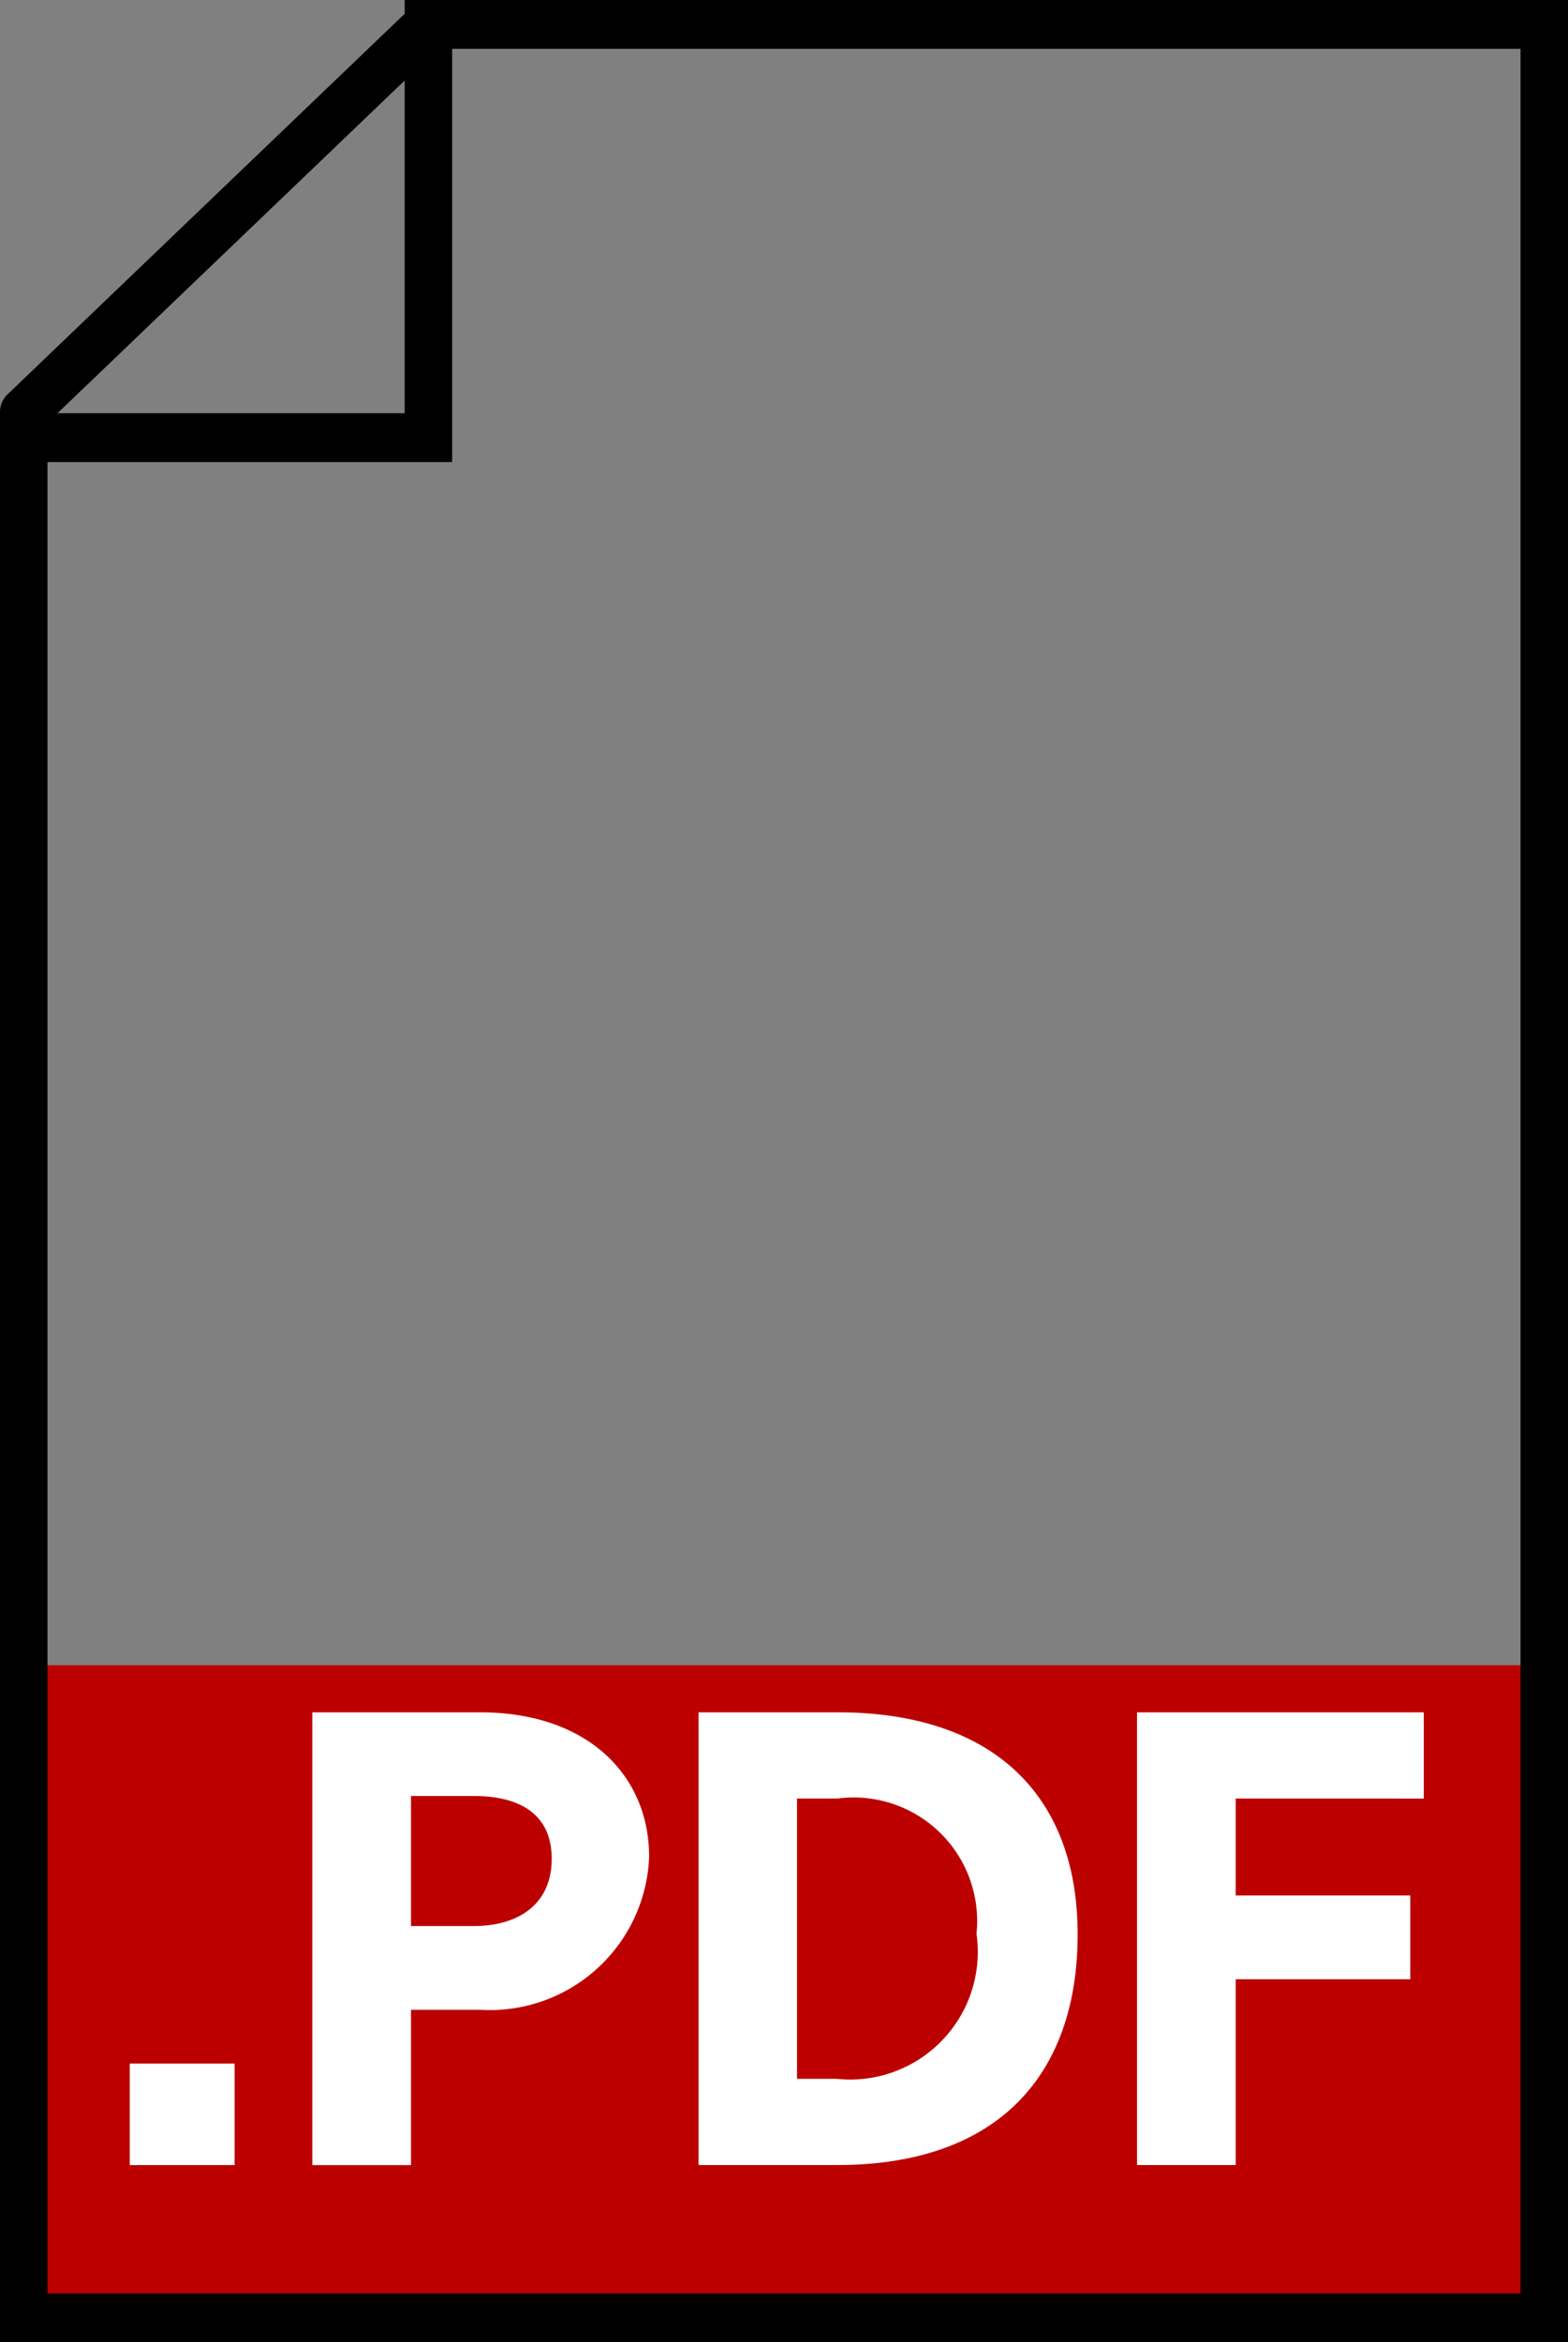 <svg id="Groupe_521" data-name="Groupe 521" xmlns="http://www.w3.org/2000/svg" xmlns:xlink="http://www.w3.org/1999/xlink" width="26.793" height="40" viewBox="0 0 26.793 40">
  <rect x="0" y="0" width="26.793" height="40" fill="#808080" stroke="none"/>
  <defs>
    <clipPath id="clip-path">
      <rect id="Rectangle_1187" data-name="Rectangle 1187" width="26.793" height="40" fill="none"/>
    </clipPath>
  </defs>
  <rect id="Rectangle_1185" data-name="Rectangle 1185" width="26.062" height="11.209" transform="translate(0.377 28.439)" fill="#bc0000"/>
  <g id="Groupe_520" data-name="Groupe 520">
    <g id="Groupe_519" data-name="Groupe 519" clip-path="url(#clip-path)">
      <path id="Tracé_1221" data-name="Tracé 1221" d="M6.915,0V.235L.129,6.735A.415.415,0,0,0,0,7.057H0V40H26.793V0Zm0,1.375V7.057H.982ZM25.982,39.167H.811V7.891H7.726V.833H25.982Z" transform="translate(0 0)"/>
      <rect id="Rectangle_1186" data-name="Rectangle 1186" width="1.792" height="1.733" transform="translate(2.217 35.242)" fill="#fff"/>
      <path id="Tracé_1222" data-name="Tracé 1222" d="M12.338,37.569A2.723,2.723,0,0,1,9.45,40.18H8.269v2.653H6.583V35.1H9.45c1.834,0,2.888,1.072,2.888,2.469m-1.665.032c0-.8-.6-1.072-1.329-1.072H8.269V38.75H9.344c.728,0,1.329-.347,1.329-1.149" transform="translate(-1.246 -5.857)" fill="#fff"/>
      <path id="Tracé_1223" data-name="Tracé 1223" d="M21.2,38.889c0,2.482-1.444,3.942-4.1,3.942H14.722V35.1H17.1c2.657,0,4.1,1.419,4.1,3.79m-1.729,0A2.11,2.11,0,0,0,17.1,36.572h-.695v4.787h.675a2.181,2.181,0,0,0,2.393-2.47" transform="translate(-2.786 -5.857)" fill="#fff"/>
      <path id="Tracé_1224" data-name="Tracé 1224" d="M25.65,36.572v1.656h2.983v1.43H25.65v3.173H23.964V35.1h4.9v1.473Z" transform="translate(-4.535 -5.857)" fill="#fff"/>
    </g>
  </g>
</svg>
